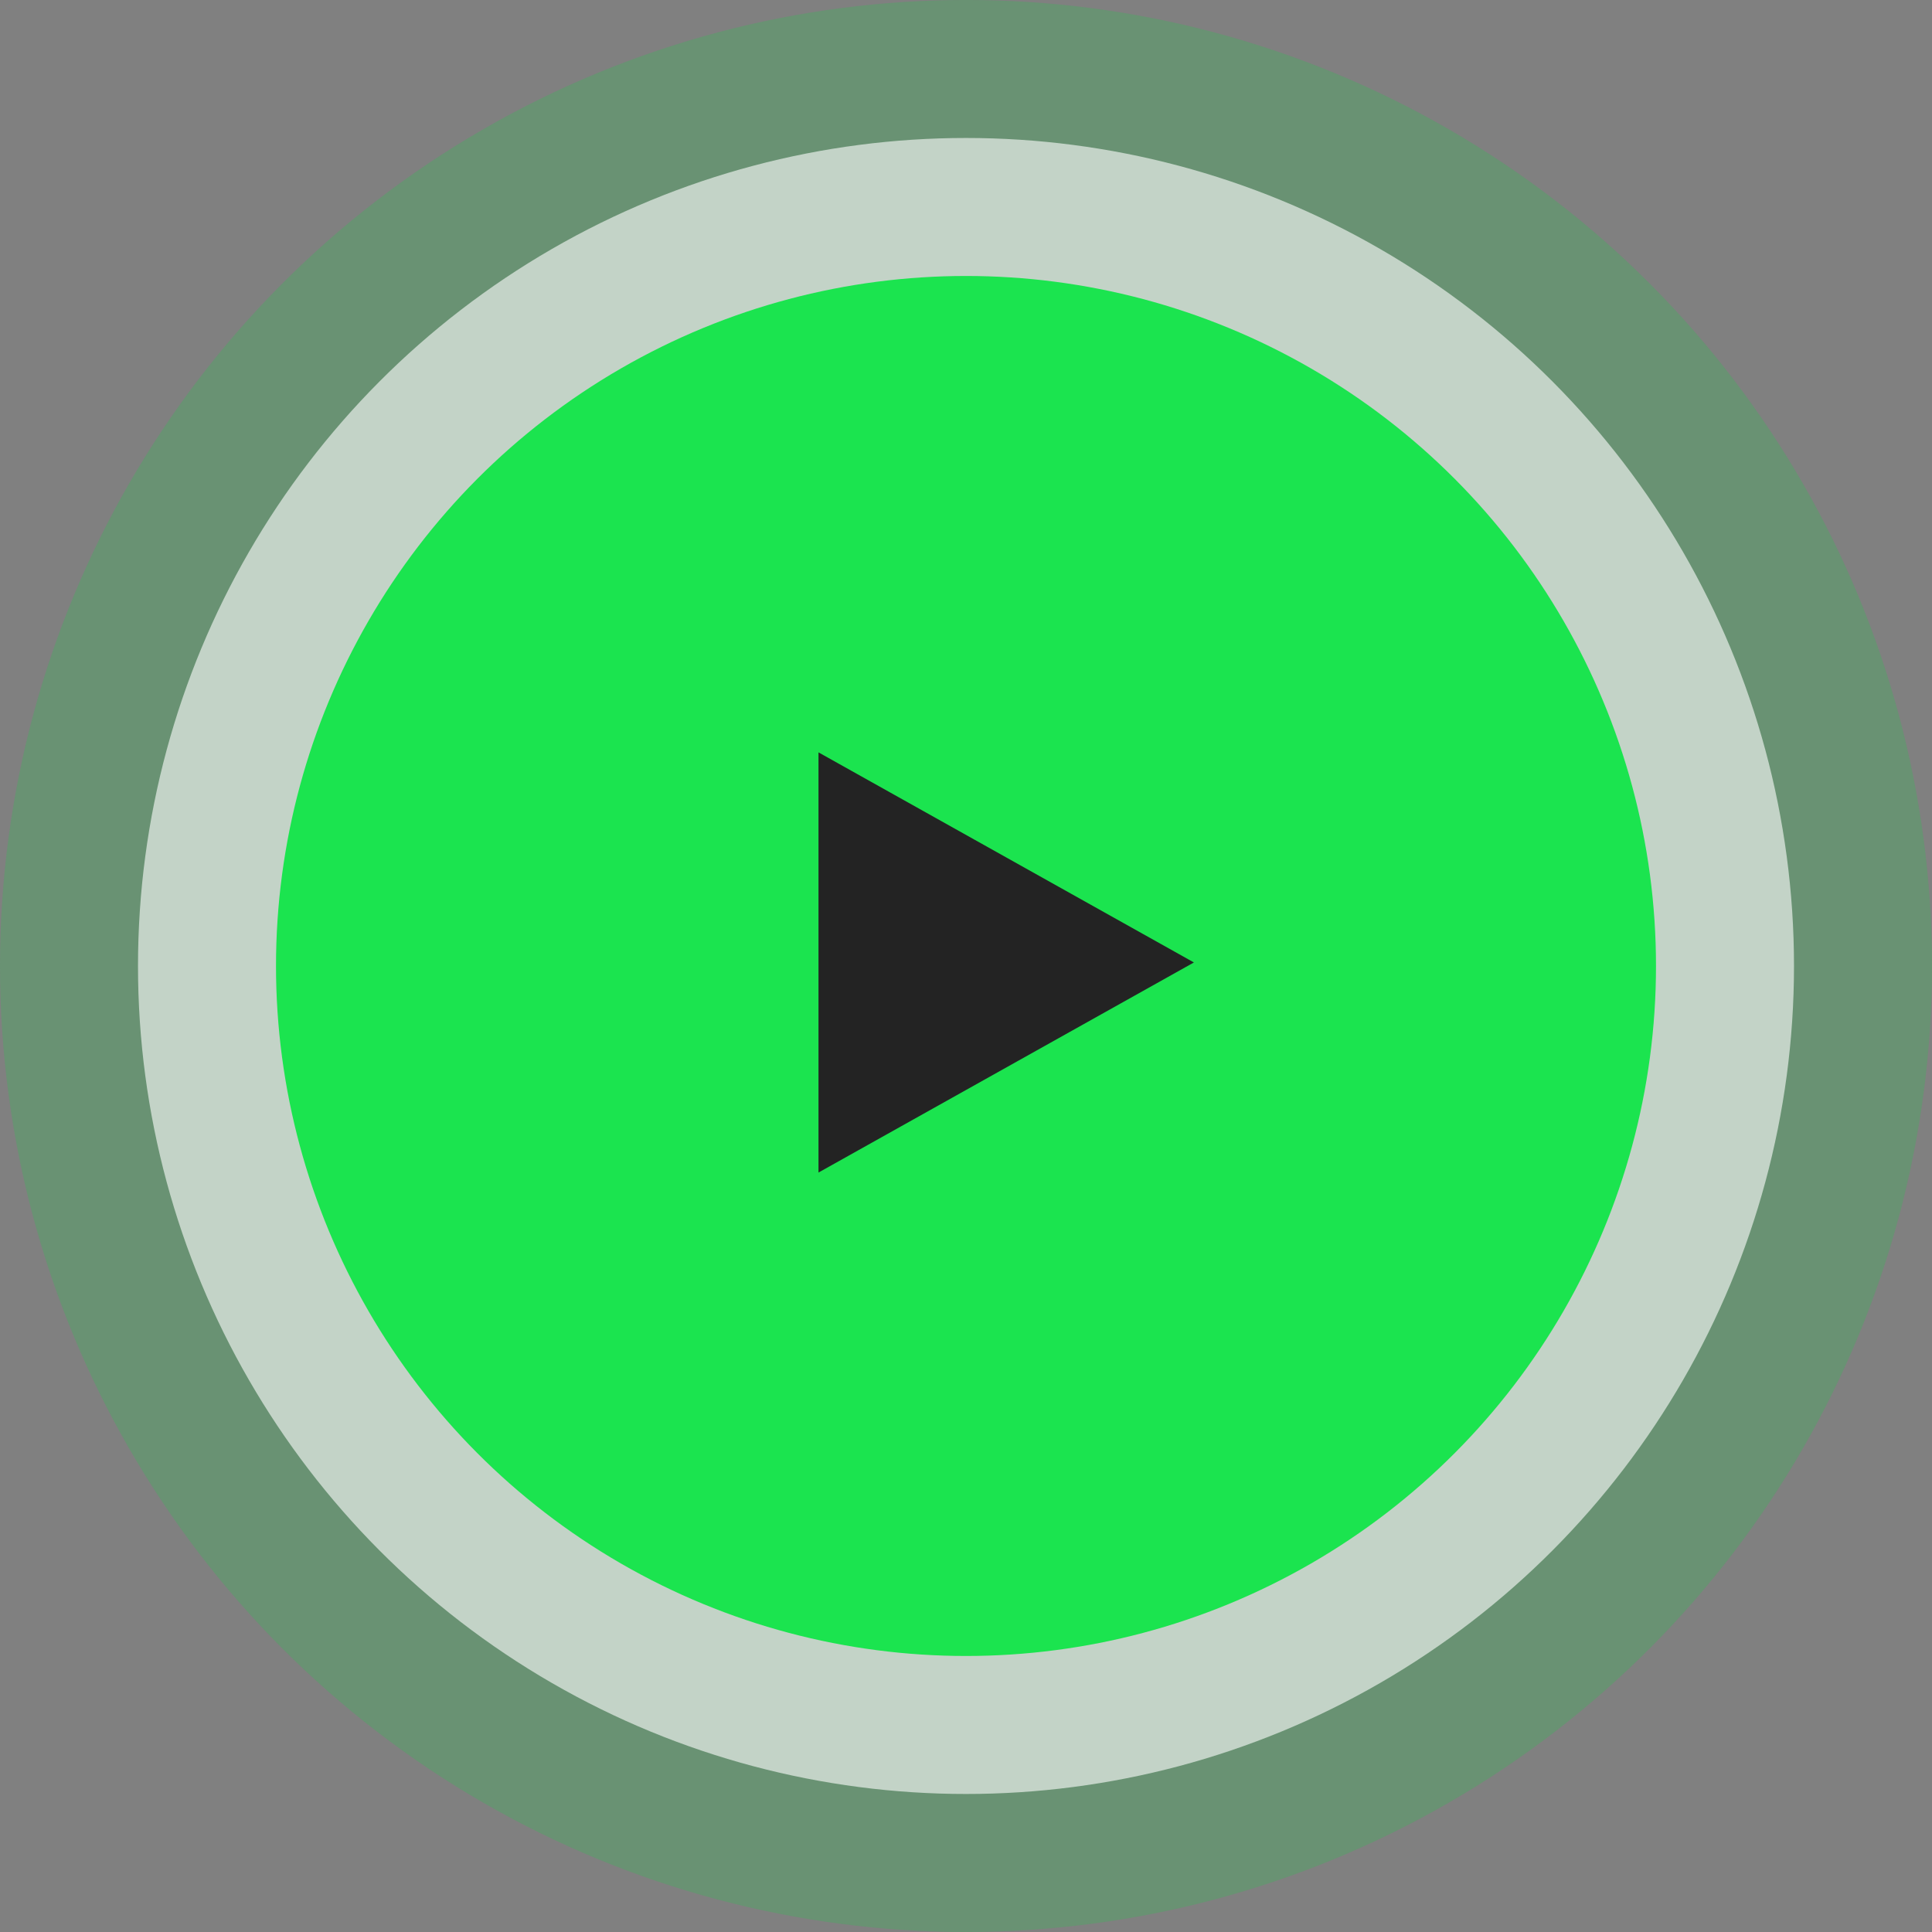 <?xml version="1.0"?>
<svg xmlns="http://www.w3.org/2000/svg" width="84" height="84" viewBox="0 0 84 84">
  <rect x="0" y="0" width="84" height="84" fill="#808080" stroke="none"/>
  <g id="Group_380" data-name="Group 380" transform="translate(-897 -3777.308)">
    <circle id="Ellipse_8" data-name="Ellipse 8" cx="42" cy="42" r="42" transform="translate(897 3777.307)" fill="#00e33a" opacity="0.18"/>
    <circle id="Ellipse_9" data-name="Ellipse 9" cx="36" cy="36" r="36" transform="translate(903 3783.307)" fill="#fff" opacity="0.6"/>
    <circle id="Ellipse_10" data-name="Ellipse 10" cx="30" cy="30" r="30" transform="translate(909 3789.307)" fill="#1be44f"/>
    <path id="Polygon_4" data-name="Polygon 4" d="M9.134,0l9.134,16.322H0Z" transform="translate(948.909 3810.02) rotate(90)" fill="#232323"/>
  </g>
</svg>
